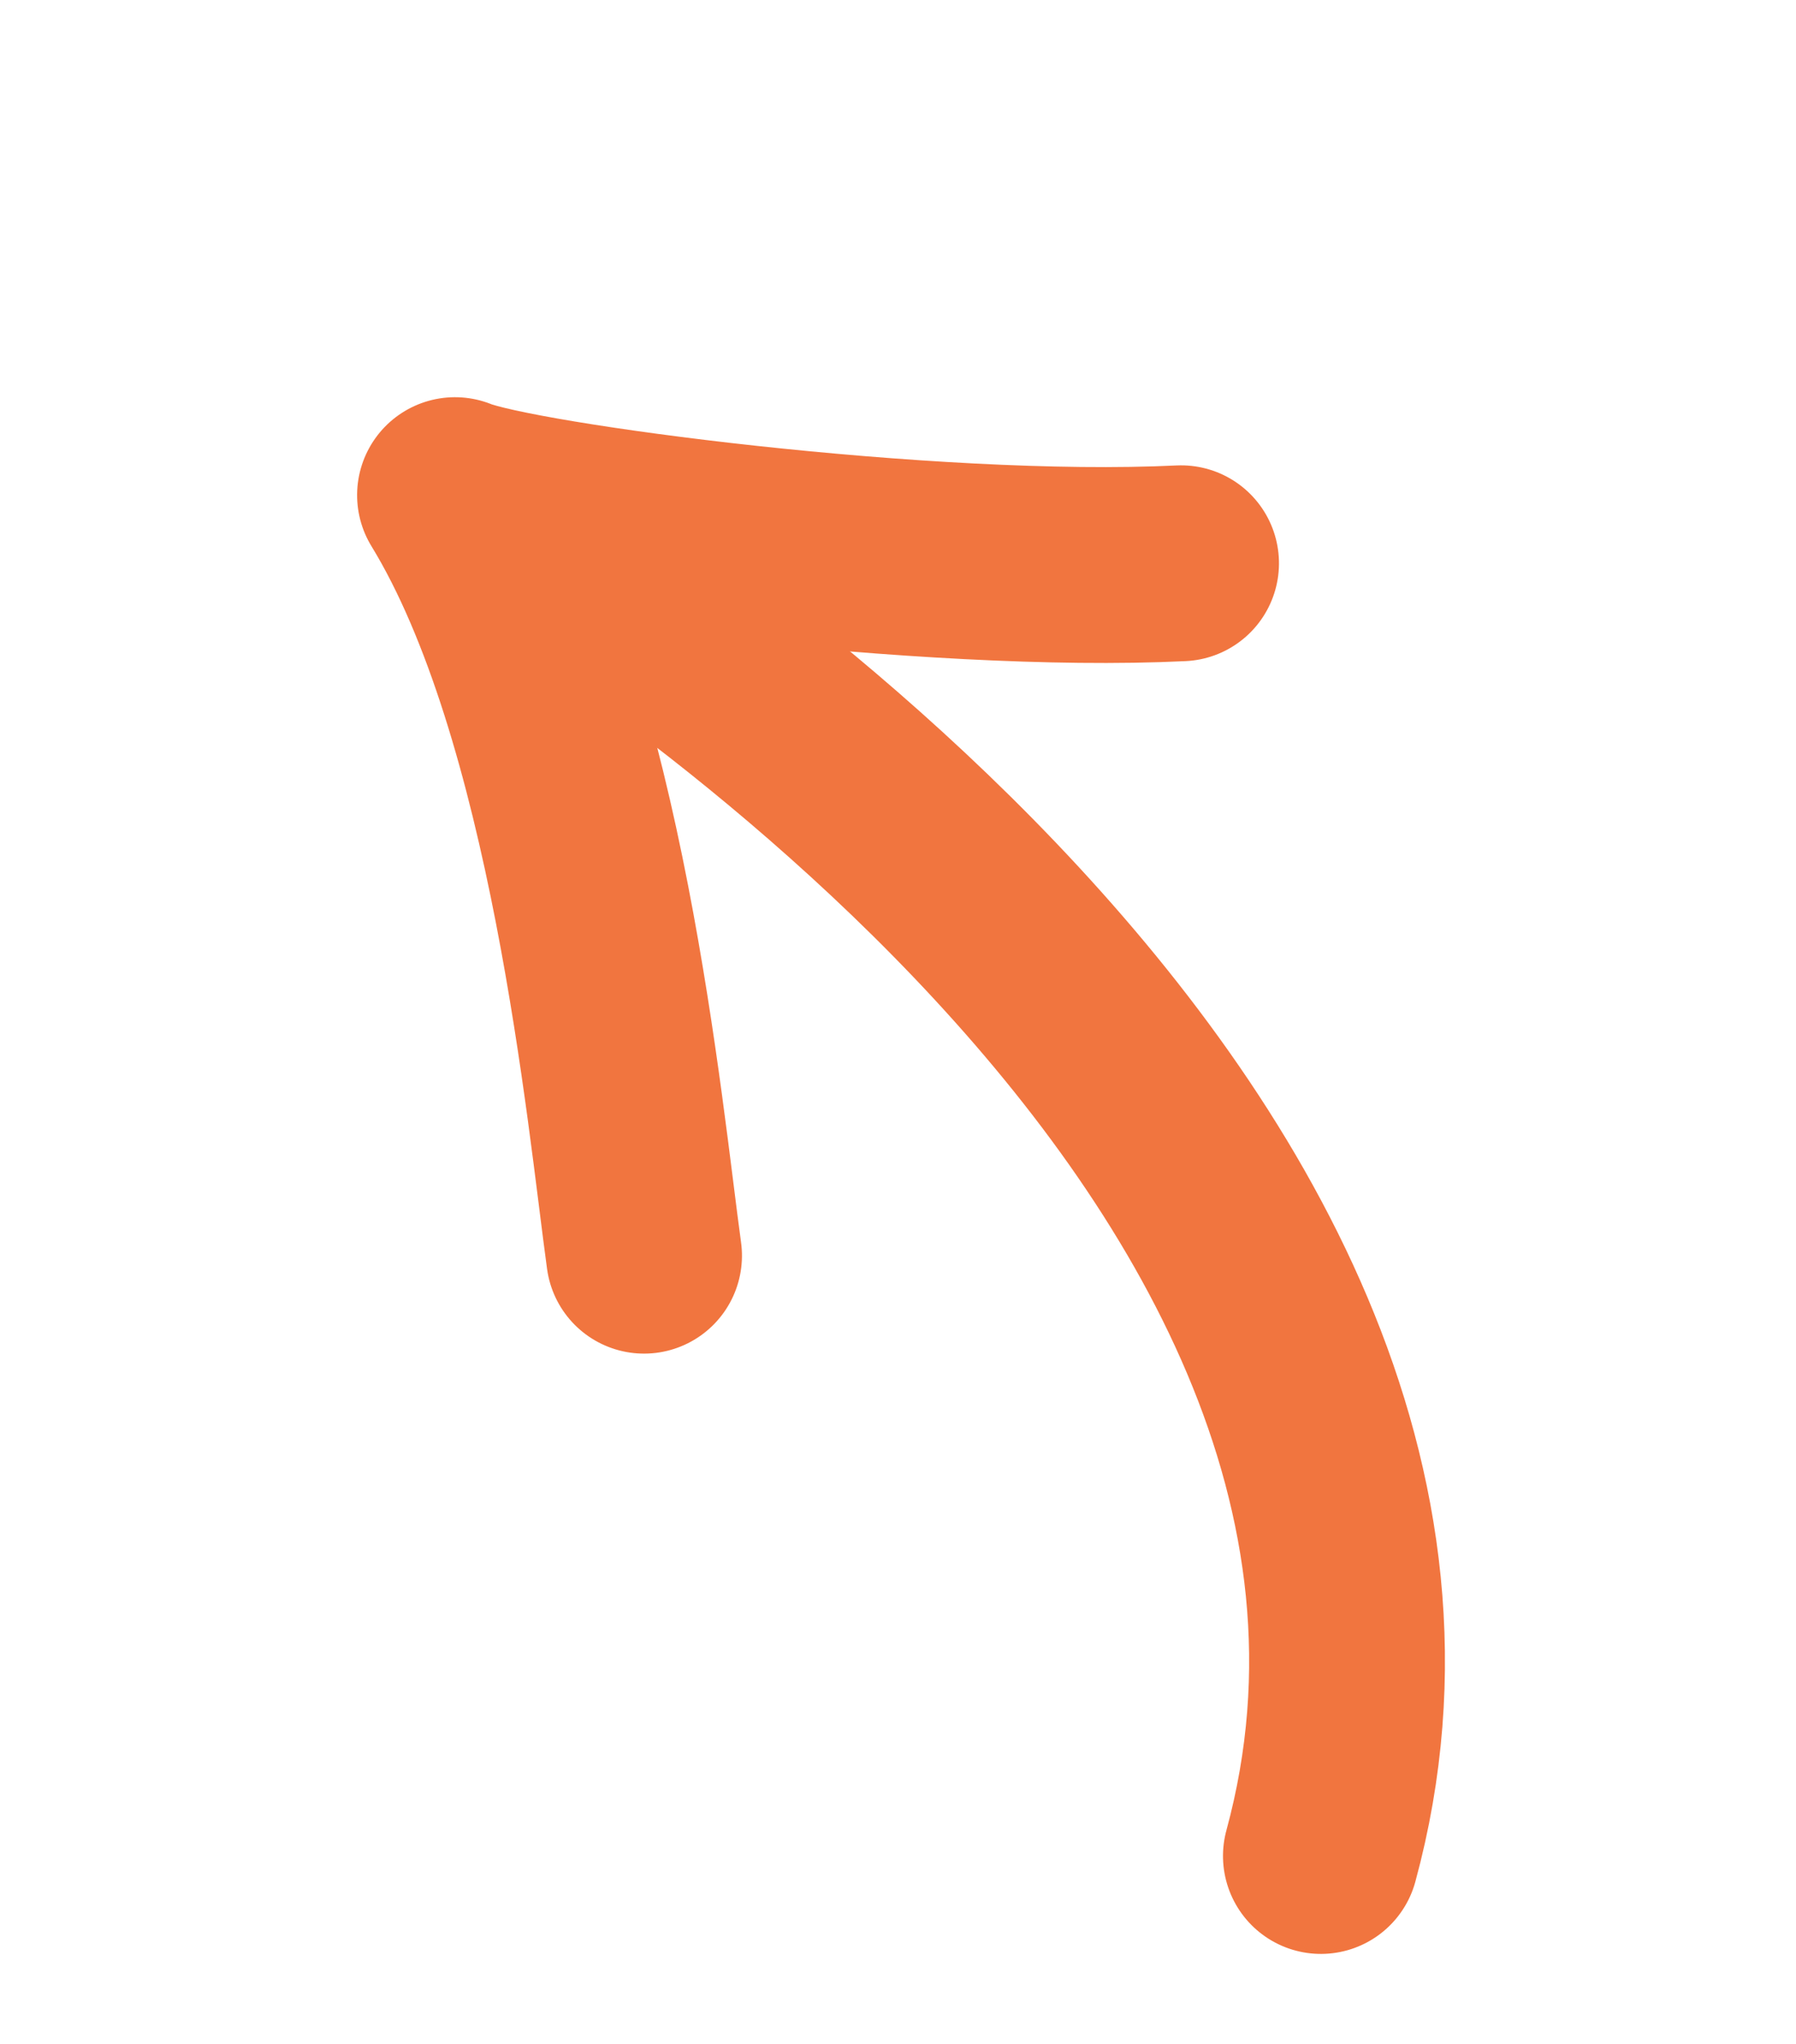 <?xml version="1.0" encoding="UTF-8"?> <svg xmlns="http://www.w3.org/2000/svg" width="55.036" height="62.61" viewBox="0 0 55.036 62.61"><g id="ARROW_HD" data-name="ARROW HD" transform="matrix(-0.719, -0.695, 0.695, -0.719, 39.647, 57.708)"><path id="Tracciato_39" data-name="Tracciato 39" d="M46.553,11.936S11.3,20.551,0,0" transform="translate(0 1.194)" fill="none" stroke="#f1753f" stroke-linecap="round" stroke-miterlimit="10" stroke-width="6"></path><path id="Tracciato_40" data-name="Tracciato 40" d="M2.908,26.686c5.3-5.645,15.566-13.215,17.448-13.963C12.829,10.777,3.421,2.684,0,0" transform="translate(27.692 0)" fill="none" stroke="#f1753f" stroke-linecap="round" stroke-linejoin="round" stroke-width="6"></path></g></svg> 